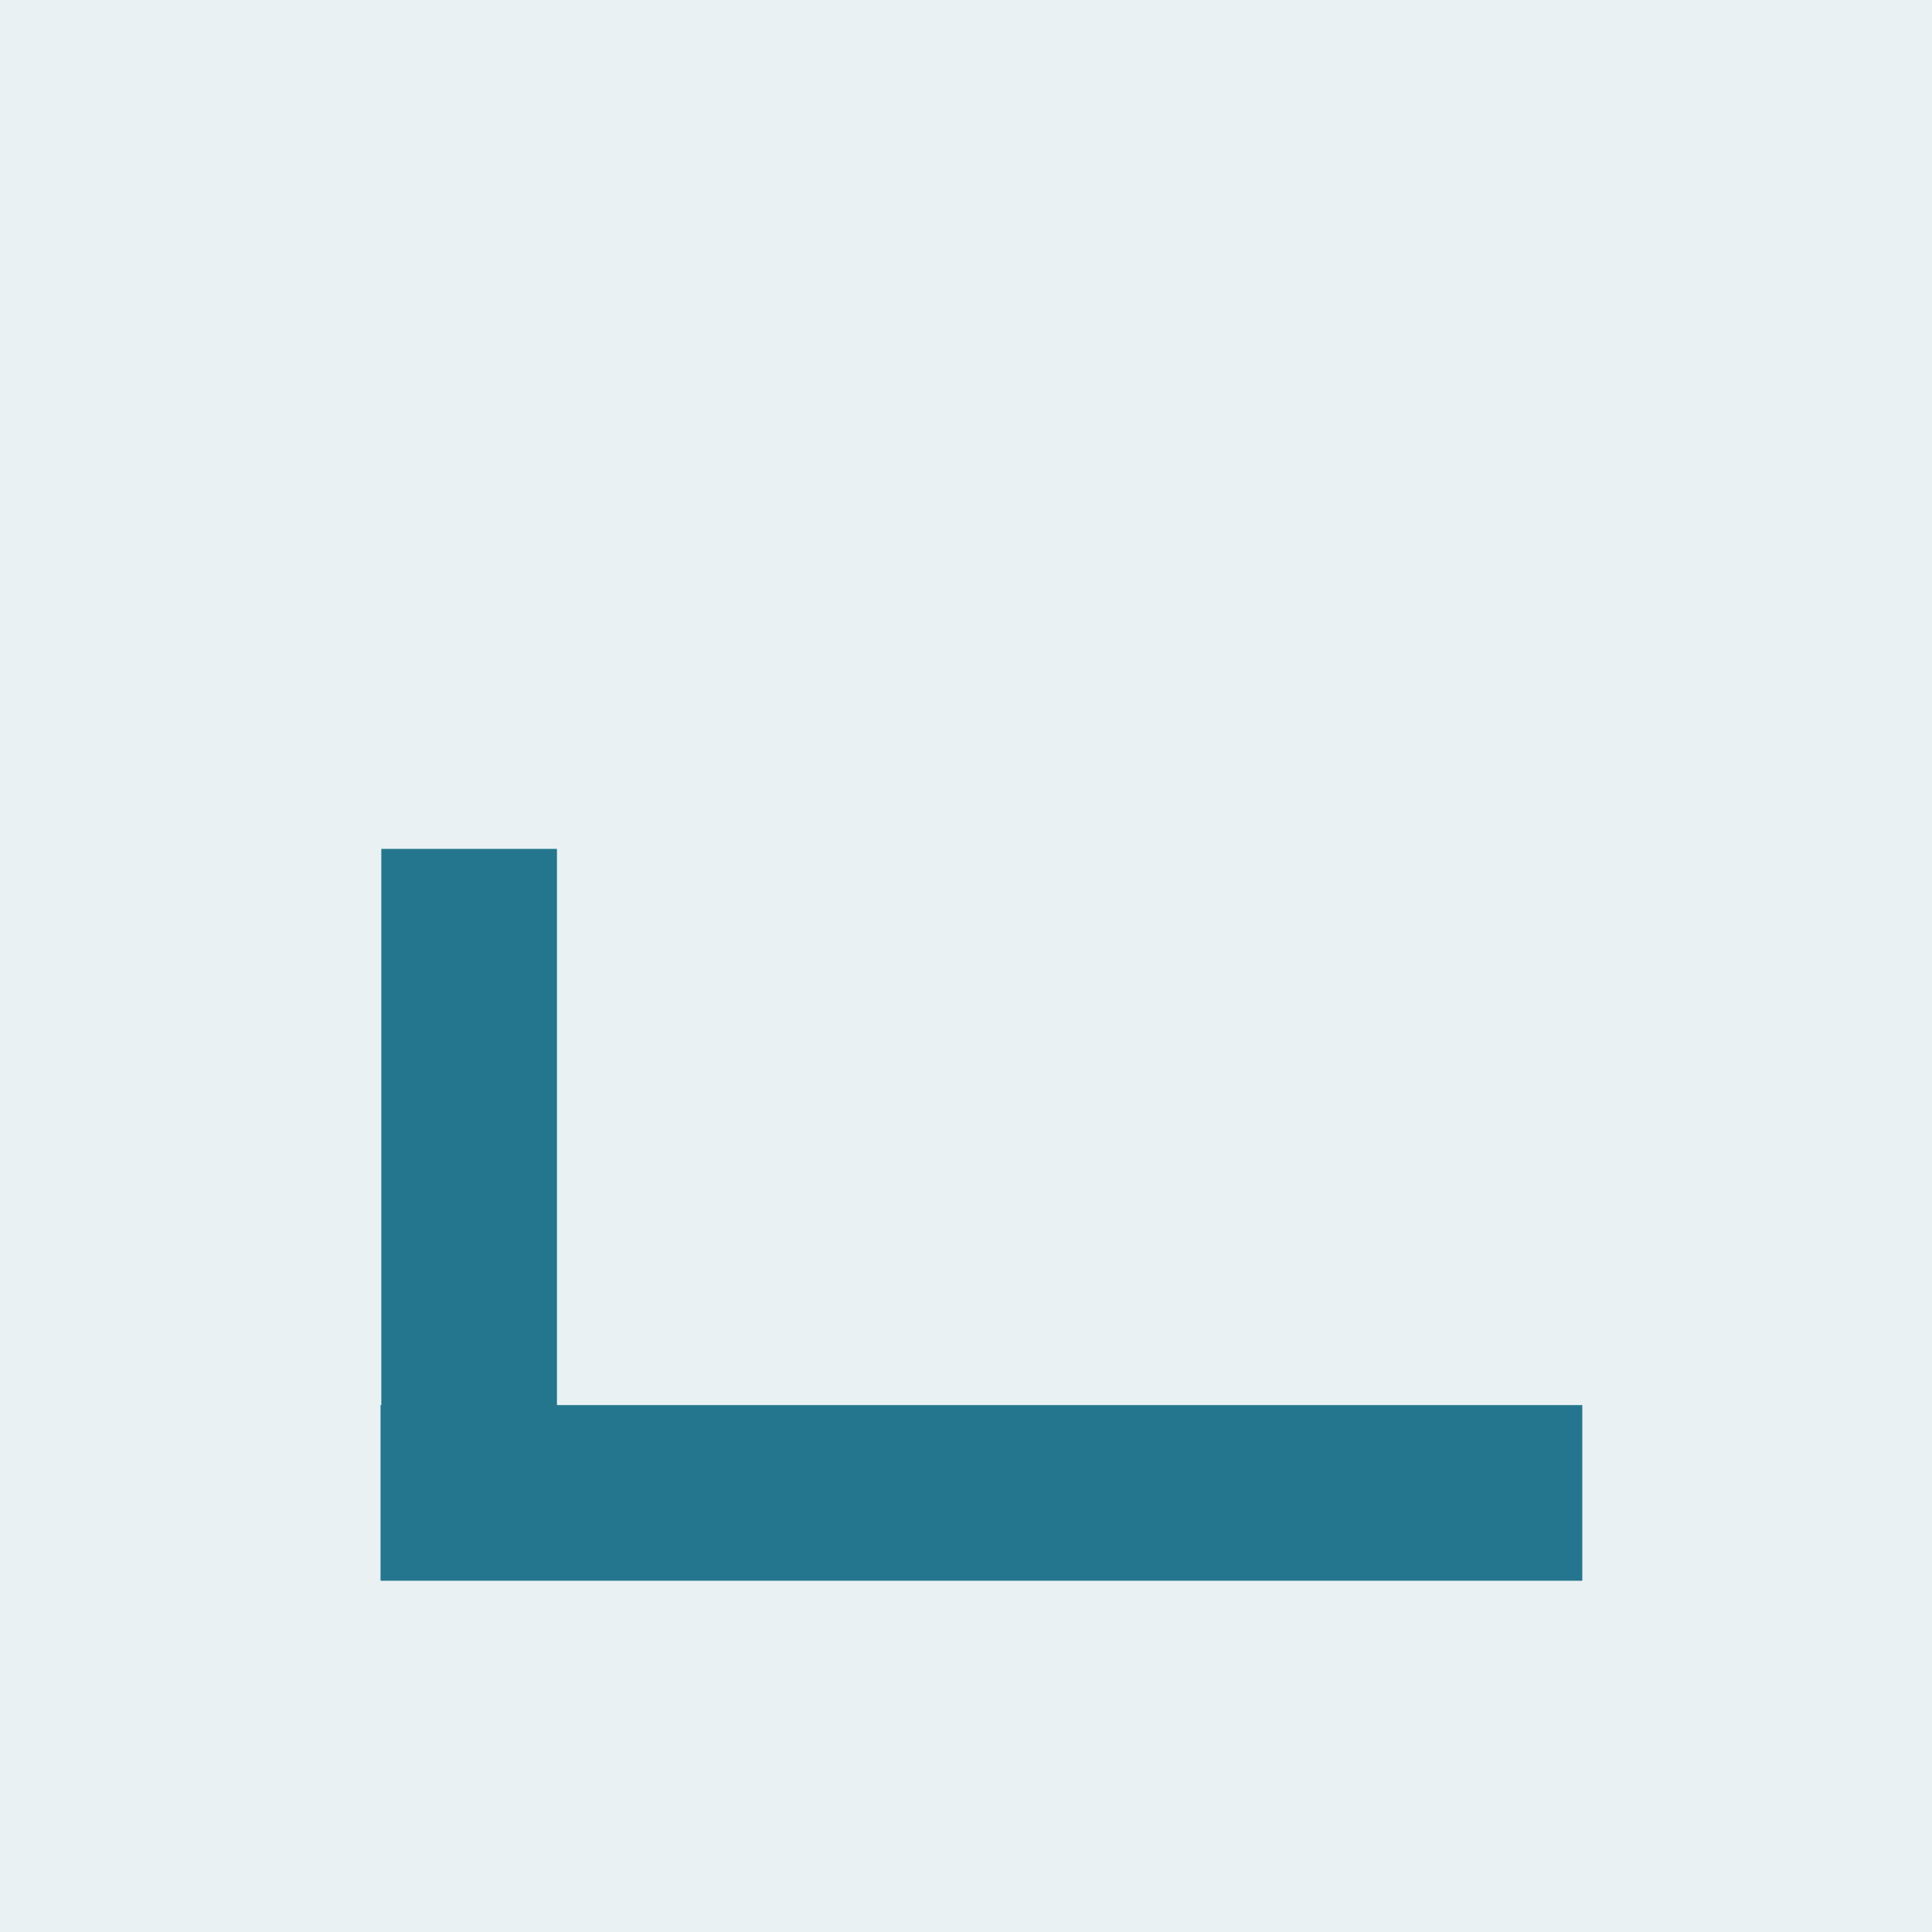 <?xml version="1.0" encoding="UTF-8"?>
<svg width="66px" height="66px" viewBox="0 0 66 66" version="1.1" xmlns="http://www.w3.org/2000/svg" xmlns:xlink="http://www.w3.org/1999/xlink">
    <title>icon-IES-Productos-Lados-desiguales</title>
    <g id="icon-IES-Productos-Lados-desiguales" stroke="none" stroke-width="1" fill="none" fill-rule="evenodd">
        <rect fill="#E9F1F3" x="0" y="0" width="66" height="66"></rect>
        <path d="M16,51 L51.053,51 M16.026,51 L16.026,32" id="Forma-combinada" stroke="#23768E" stroke-width="6" stroke-linecap="square"></path>
    </g>
</svg>